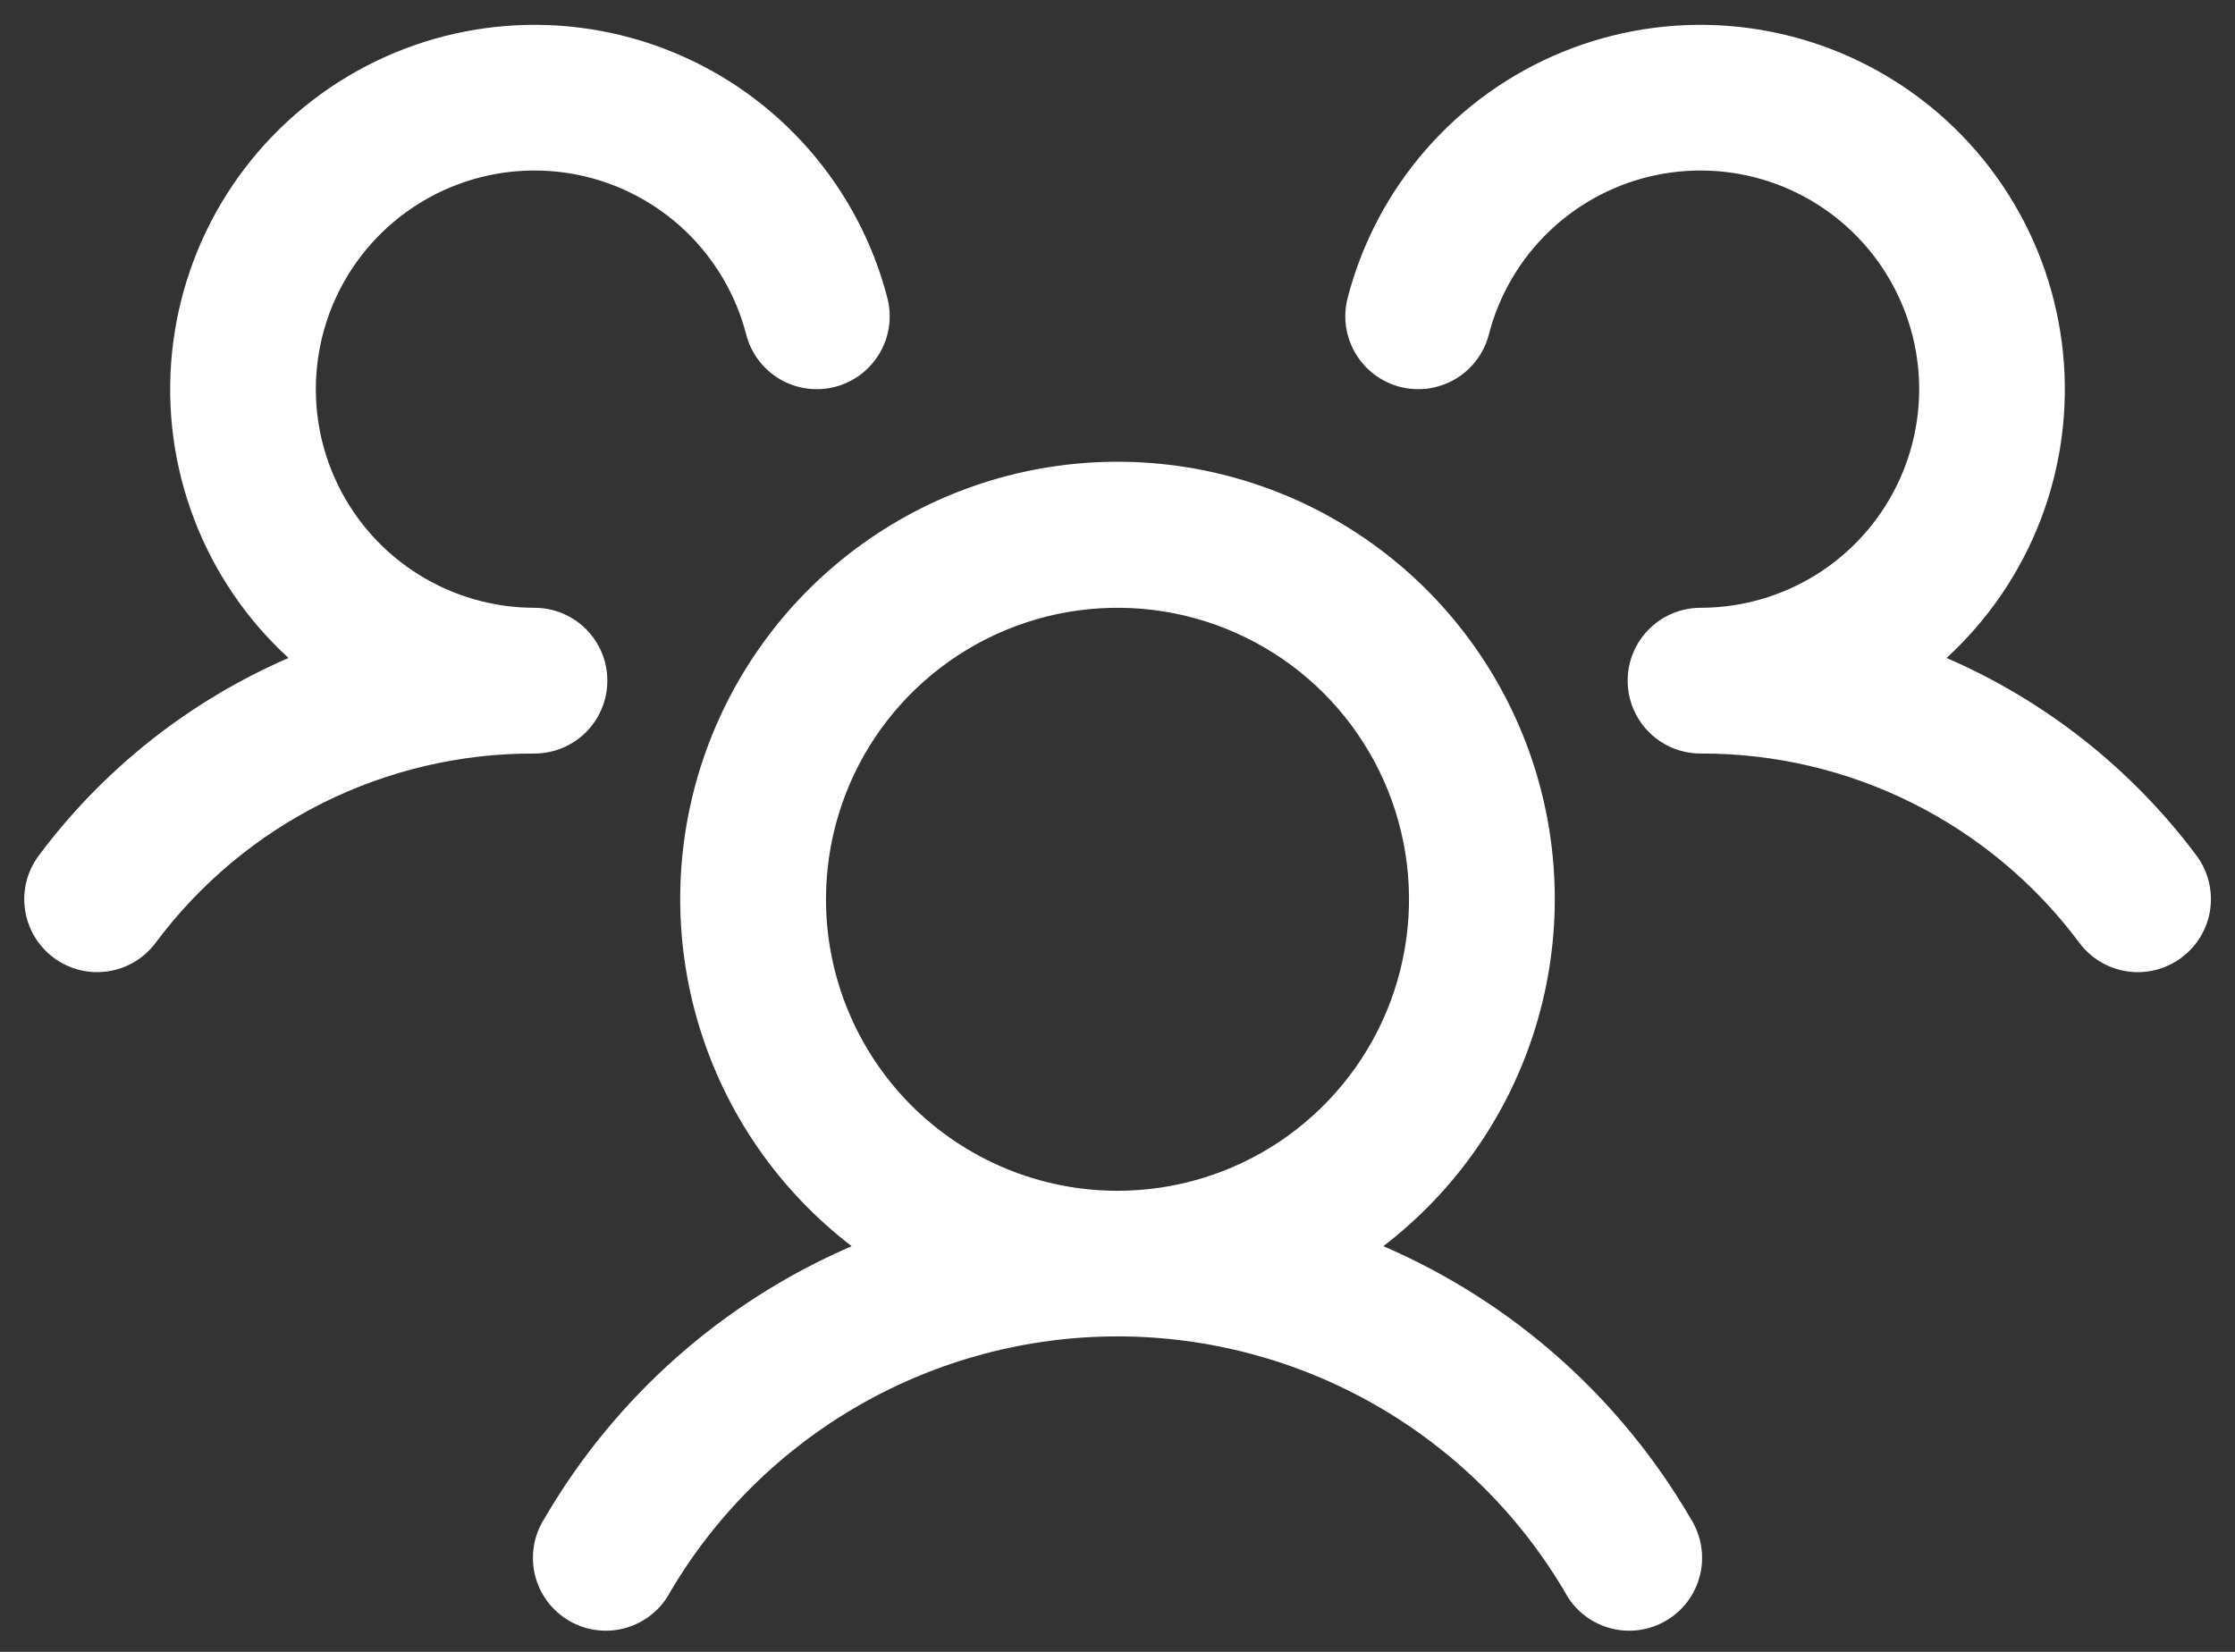 <svg width="46" height="34" viewBox="0 0 46 34" fill="none" xmlns="http://www.w3.org/2000/svg">
<rect x="0" y="0" width="46" height="34" fill="#333333" stroke="none"/>
<path d="M44.9 19.71C44.742 19.828 44.563 19.914 44.372 19.963C44.181 20.012 43.983 20.023 43.788 19.995C43.593 19.967 43.405 19.901 43.236 19.801C43.066 19.7 42.918 19.567 42.8 19.41C41.896 18.195 40.719 17.209 39.364 16.531C38.01 15.854 36.515 15.504 35 15.51C34.705 15.51 34.417 15.423 34.171 15.26C33.925 15.097 33.733 14.865 33.618 14.593C33.54 14.408 33.5 14.21 33.5 14.01C33.5 13.81 33.54 13.611 33.618 13.427C33.733 13.155 33.925 12.923 34.171 12.76C34.417 12.597 34.705 12.51 35 12.51C35.842 12.51 36.666 12.274 37.381 11.828C38.095 11.383 38.67 10.746 39.04 9.991C39.411 9.235 39.562 8.391 39.477 7.553C39.391 6.716 39.072 5.919 38.557 5.254C38.042 4.589 37.35 4.081 36.561 3.789C35.771 3.497 34.916 3.433 34.092 3.602C33.267 3.772 32.507 4.17 31.897 4.75C31.288 5.33 30.853 6.07 30.643 6.885C30.593 7.076 30.507 7.255 30.389 7.412C30.27 7.57 30.122 7.702 29.952 7.803C29.782 7.903 29.594 7.968 29.399 7.996C29.204 8.023 29.005 8.012 28.814 7.963C28.624 7.914 28.444 7.827 28.287 7.709C28.13 7.59 27.997 7.442 27.897 7.272C27.797 7.102 27.731 6.915 27.703 6.719C27.676 6.524 27.687 6.326 27.736 6.135C28.028 5.005 28.58 3.959 29.348 3.079C30.115 2.2 31.077 1.512 32.158 1.07C33.238 0.628 34.406 0.444 35.57 0.533C36.734 0.622 37.861 0.982 38.861 1.583C39.862 2.184 40.708 3.011 41.333 3.997C41.958 4.982 42.343 6.101 42.46 7.262C42.577 8.423 42.421 9.596 42.005 10.686C41.588 11.777 40.923 12.755 40.063 13.543C42.102 14.426 43.875 15.828 45.206 17.608C45.324 17.766 45.41 17.946 45.458 18.137C45.507 18.328 45.517 18.527 45.489 18.722C45.461 18.918 45.394 19.105 45.293 19.275C45.192 19.444 45.058 19.592 44.9 19.71ZM34.798 31.26C34.906 31.431 34.979 31.622 35.012 31.821C35.045 32.021 35.037 32.225 34.989 32.421C34.941 32.618 34.853 32.803 34.732 32.965C34.61 33.126 34.458 33.262 34.282 33.363C34.107 33.465 33.913 33.529 33.713 33.554C33.512 33.578 33.308 33.562 33.114 33.505C32.919 33.449 32.739 33.354 32.582 33.226C32.425 33.098 32.296 32.939 32.203 32.76C31.258 31.16 29.912 29.834 28.298 28.913C26.684 27.992 24.858 27.507 23 27.507C21.142 27.507 19.316 27.992 17.702 28.913C16.088 29.834 14.742 31.16 13.798 32.76C13.704 32.939 13.575 33.098 13.418 33.226C13.262 33.354 13.081 33.449 12.886 33.505C12.692 33.562 12.488 33.578 12.288 33.554C12.087 33.529 11.893 33.465 11.718 33.363C11.543 33.262 11.39 33.126 11.268 32.965C11.147 32.803 11.06 32.618 11.011 32.421C10.963 32.225 10.956 32.021 10.988 31.821C11.021 31.622 11.094 31.431 11.203 31.26C12.657 28.761 14.874 26.795 17.529 25.65C16.035 24.506 14.937 22.923 14.39 21.123C13.842 19.323 13.872 17.397 14.476 15.615C15.08 13.834 16.227 12.286 17.756 11.19C19.285 10.093 21.119 9.504 23 9.504C24.881 9.504 26.715 10.093 28.244 11.19C29.773 12.286 30.92 13.834 31.524 15.615C32.128 17.397 32.158 19.323 31.61 21.123C31.063 22.923 29.965 24.506 28.471 25.65C31.126 26.795 33.343 28.761 34.798 31.26ZM23 24.51C24.187 24.51 25.347 24.158 26.334 23.499C27.32 22.839 28.089 21.902 28.543 20.806C28.997 19.71 29.116 18.503 28.885 17.339C28.653 16.175 28.082 15.106 27.243 14.267C26.404 13.428 25.334 12.857 24.171 12.625C23.007 12.394 21.8 12.512 20.704 12.967C19.608 13.421 18.671 14.19 18.011 15.176C17.352 16.163 17 17.323 17 18.51C17 20.101 17.632 21.627 18.757 22.753C19.883 23.878 21.409 24.51 23 24.51ZM12.5 14.01C12.5 13.612 12.342 13.23 12.061 12.949C11.779 12.668 11.398 12.51 11 12.51C10.158 12.51 9.334 12.274 8.62 11.828C7.905 11.383 7.33 10.746 6.96 9.991C6.589 9.235 6.438 8.391 6.524 7.553C6.609 6.716 6.928 5.919 7.443 5.254C7.958 4.589 8.65 4.081 9.44 3.789C10.229 3.497 11.084 3.433 11.909 3.602C12.733 3.772 13.493 4.17 14.103 4.75C14.712 5.33 15.147 6.07 15.358 6.885C15.457 7.27 15.706 7.6 16.048 7.803C16.391 8.005 16.8 8.062 17.186 7.963C17.571 7.864 17.901 7.615 18.103 7.272C18.306 6.929 18.363 6.52 18.264 6.135C17.972 5.005 17.42 3.959 16.652 3.079C15.885 2.2 14.923 1.512 13.842 1.07C12.762 0.628 11.594 0.444 10.43 0.533C9.266 0.622 8.139 0.982 7.139 1.583C6.139 2.184 5.292 3.011 4.667 3.997C4.043 4.982 3.657 6.101 3.54 7.262C3.423 8.423 3.579 9.596 3.996 10.686C4.412 11.777 5.077 12.755 5.938 13.543C3.9 14.427 2.129 15.828 0.8 17.608C0.561 17.926 0.458 18.326 0.514 18.72C0.571 19.114 0.781 19.47 1.099 19.709C1.417 19.948 1.818 20.051 2.212 19.994C2.606 19.938 2.961 19.728 3.2 19.41C4.104 18.195 5.281 17.209 6.636 16.531C7.991 15.854 9.485 15.504 11 15.51C11.398 15.51 11.779 15.352 12.061 15.07C12.342 14.789 12.5 14.408 12.5 14.01Z" fill="white"/>
</svg>
